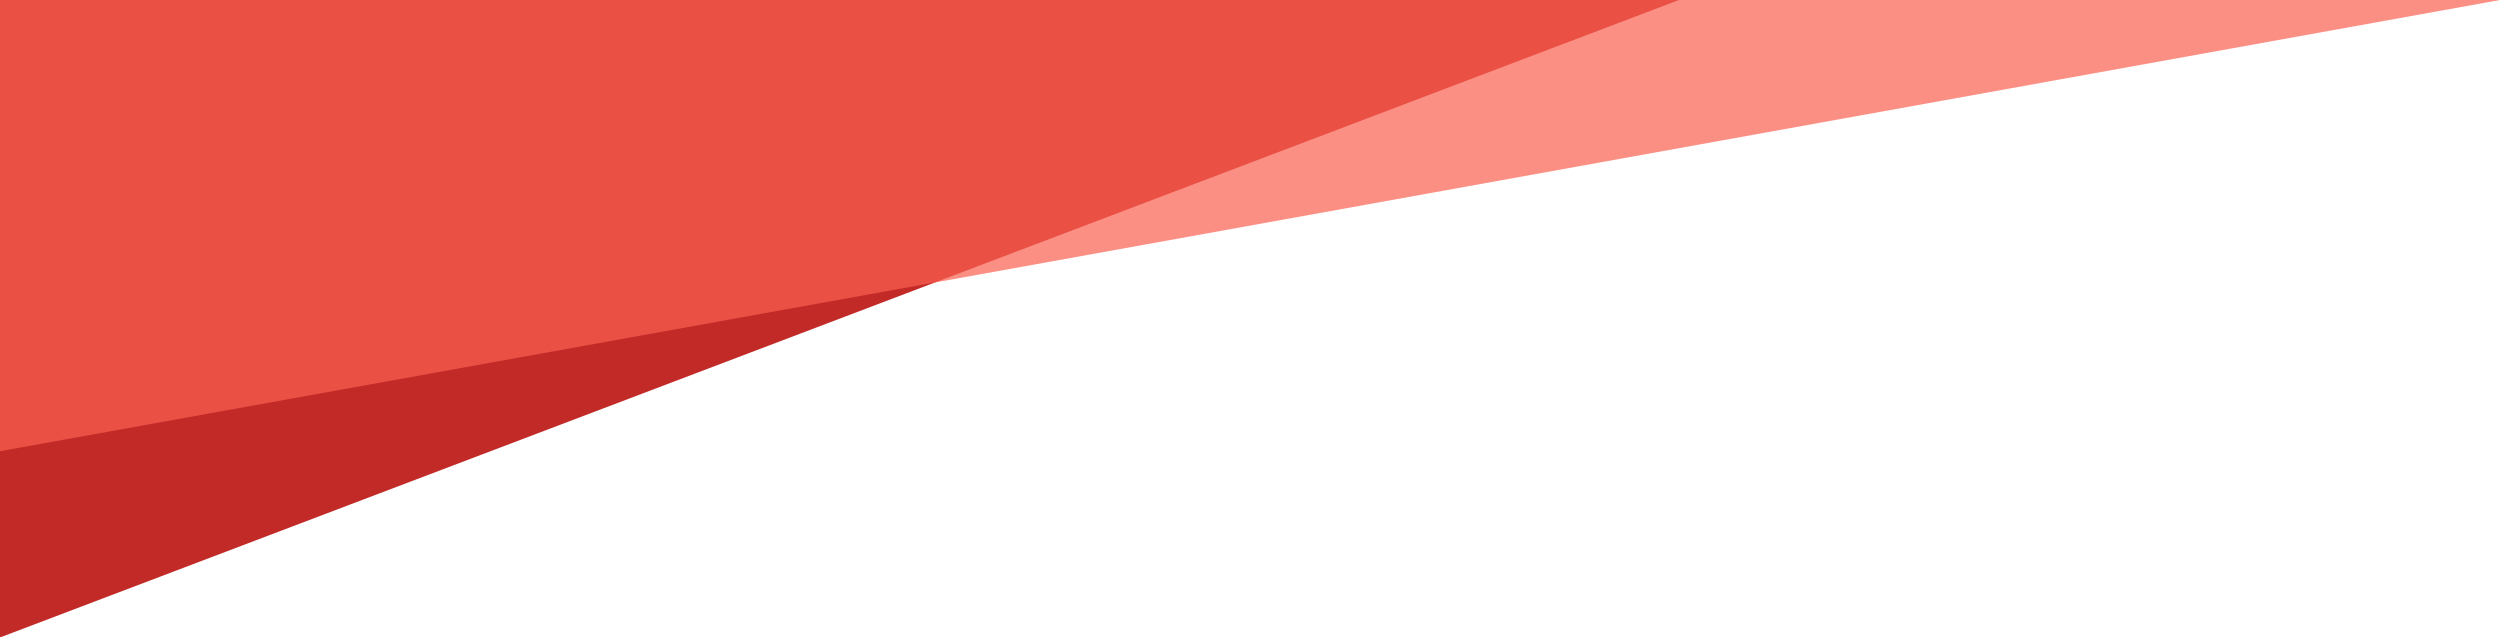 <svg height="81" viewBox="0 0 317.666 81" width="317.666" xmlns="http://www.w3.org/2000/svg"><g transform="translate(24495 19486)"><path d="m-24495-19486v81l213.334-81z" fill="#c22a28"/><path d="m-24495-19486v57.334l317.666-57.334z" fill="#fb6051" opacity=".7"/></g></svg>